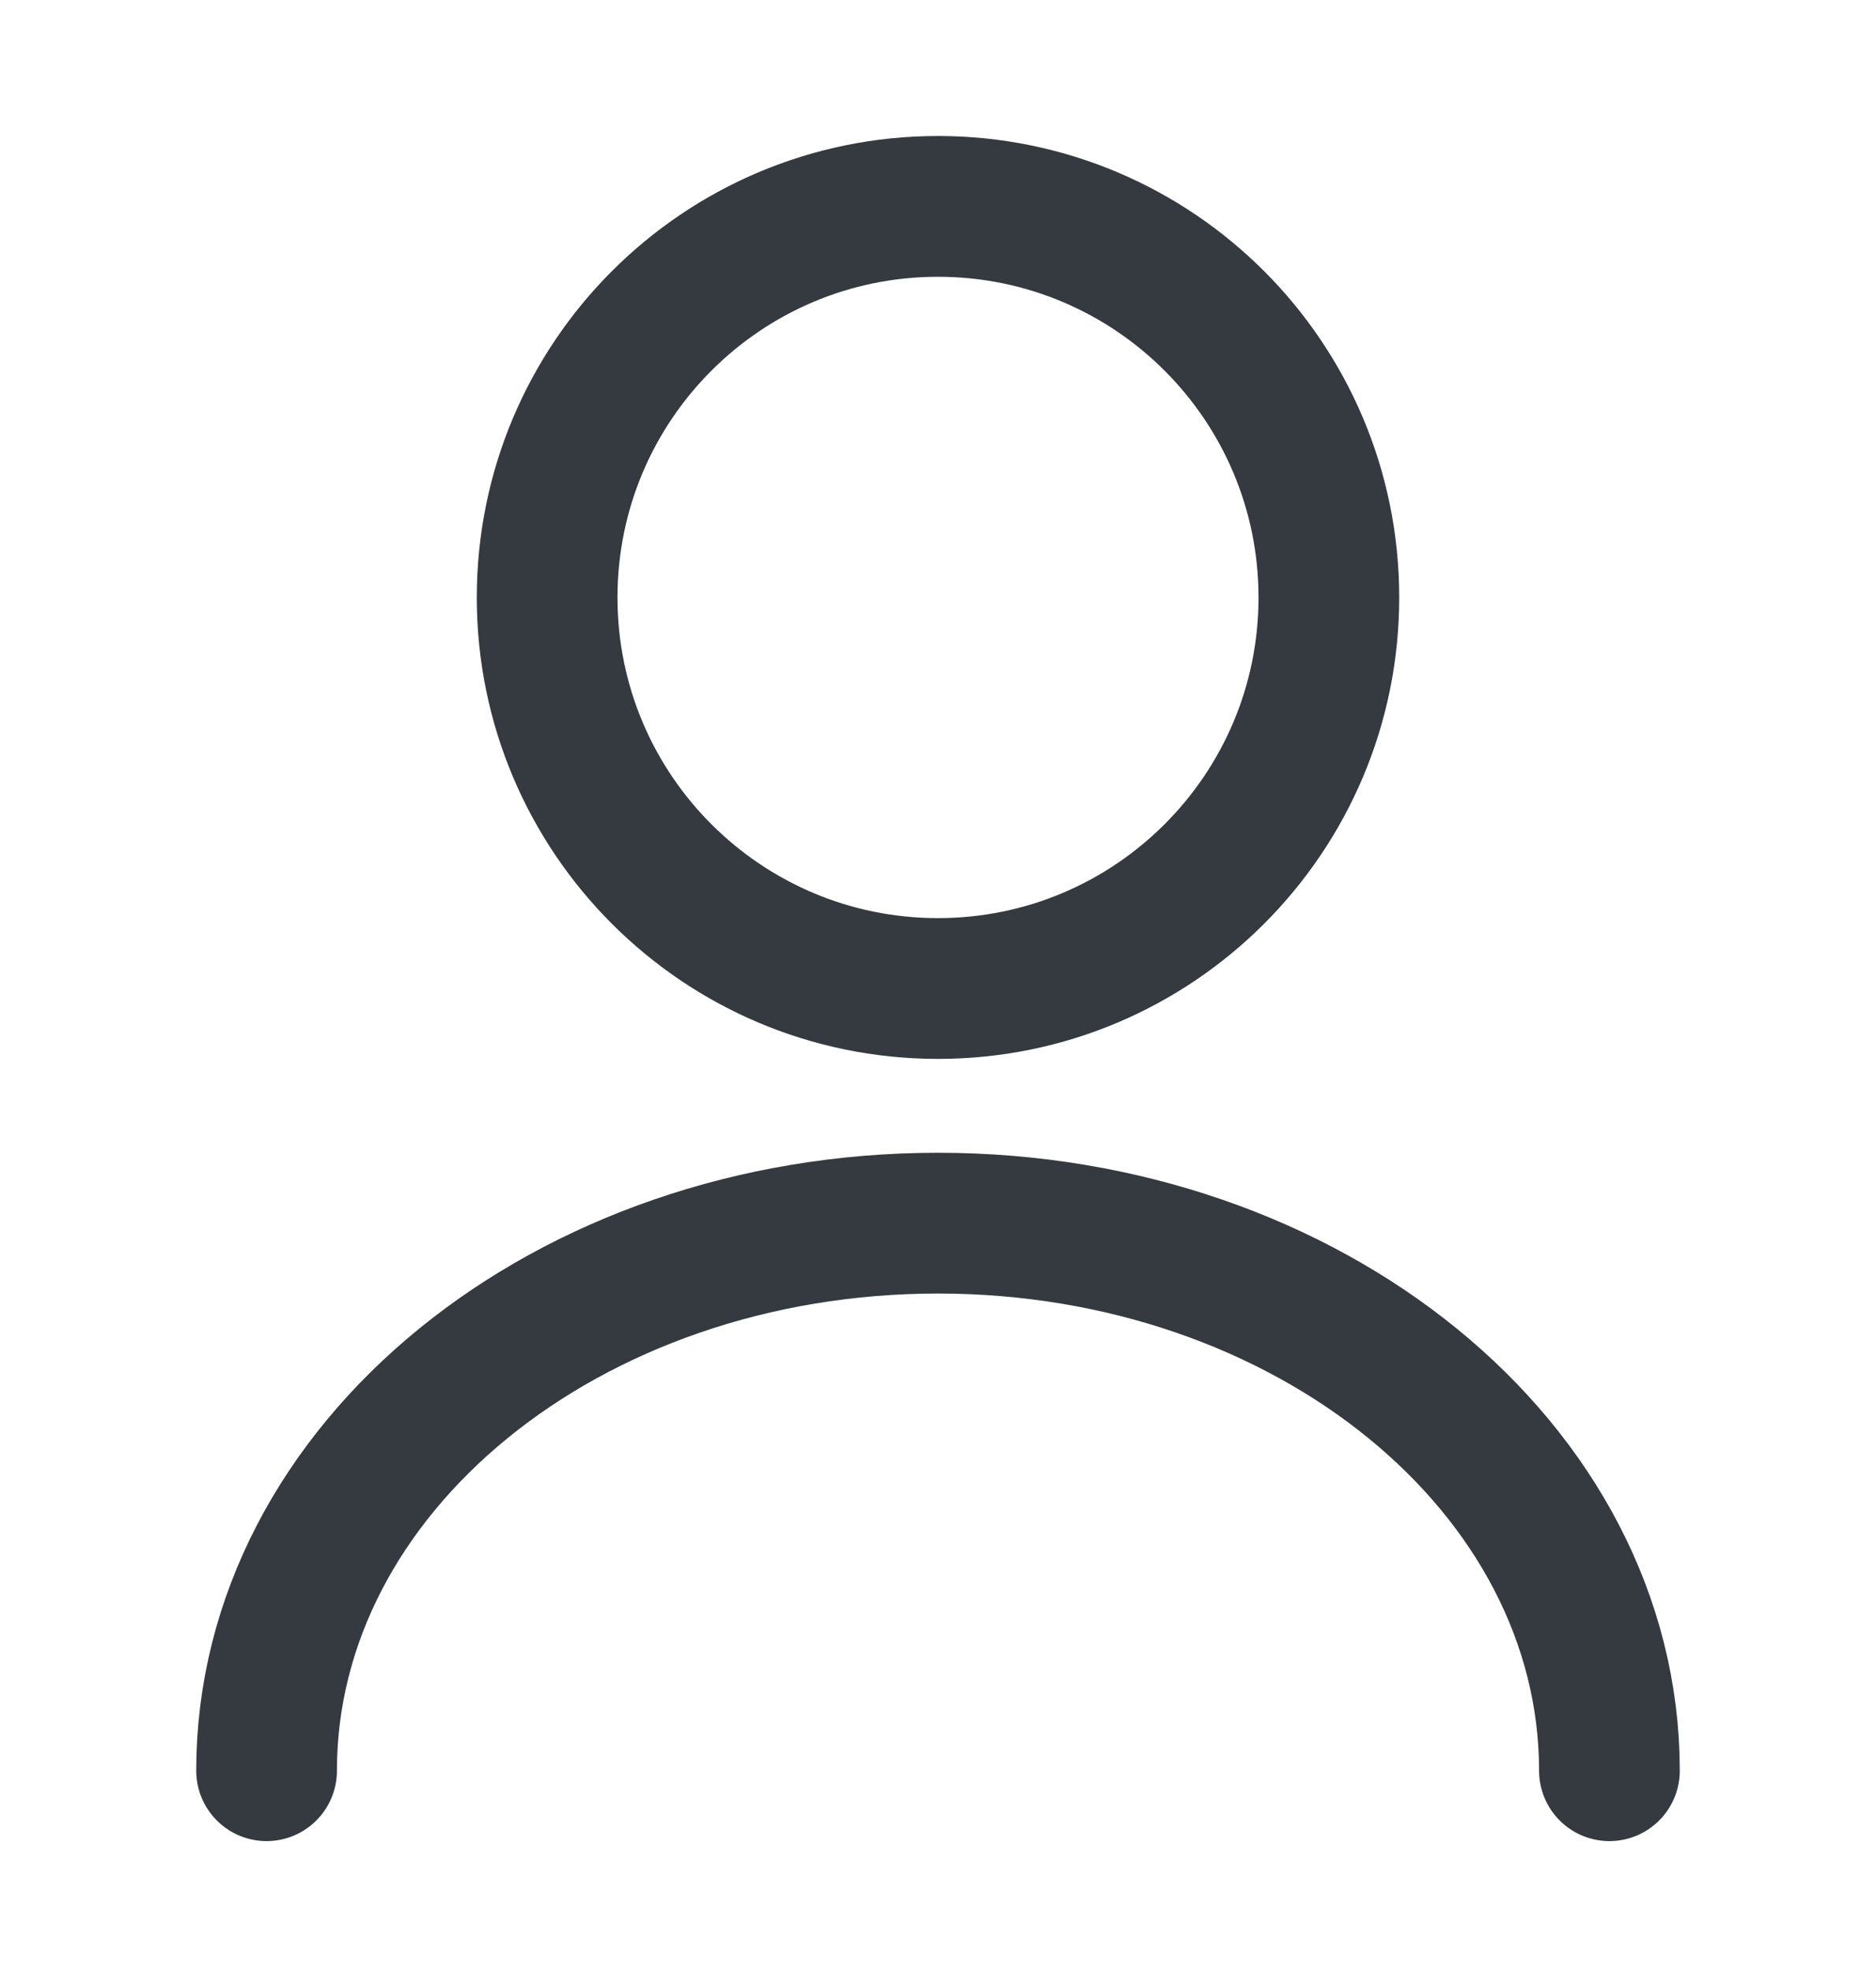 <svg width="20" height="21" viewBox="0 0 20 21" fill="none" xmlns="http://www.w3.org/2000/svg">
<path d="M10 10.532C12.301 10.532 14.167 8.667 14.167 6.366C14.167 4.064 12.301 2.199 10 2.199C7.699 2.199 5.833 4.064 5.833 6.366C5.833 8.667 7.699 10.532 10 10.532Z" stroke="#343A40" stroke-width="1.5" stroke-linecap="round" stroke-linejoin="round"/>
<path d="M17.158 18.866C17.158 15.641 13.95 13.032 10 13.032C6.05 13.032 2.842 15.641 2.842 18.866" stroke="#343A40" stroke-width="1.5" stroke-linecap="round" stroke-linejoin="round"/>
</svg>

